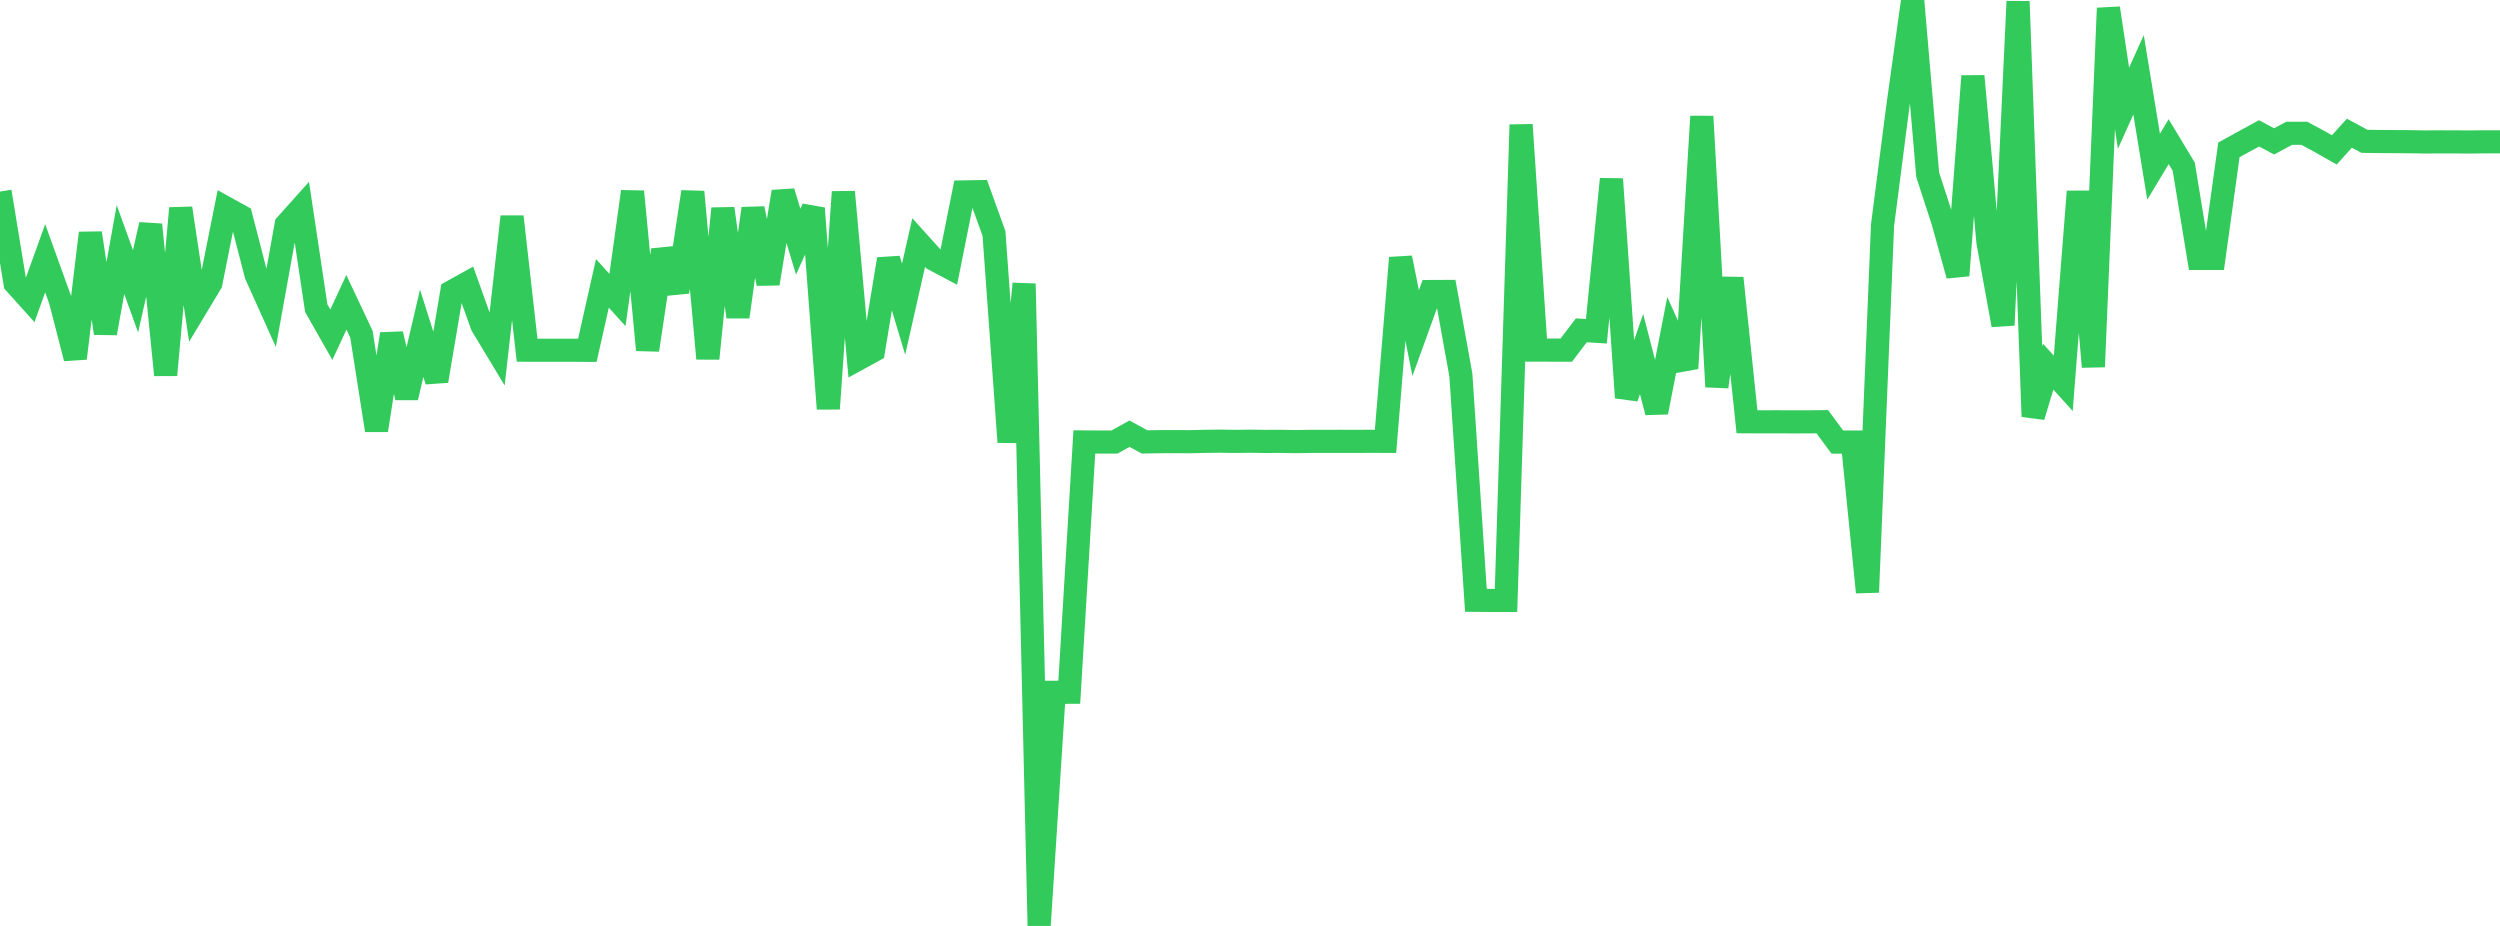 <?xml version="1.0" standalone="no"?>
<!DOCTYPE svg PUBLIC "-//W3C//DTD SVG 1.1//EN" "http://www.w3.org/Graphics/SVG/1.1/DTD/svg11.dtd">

<svg width="135" height="50" viewBox="0 0 135 50" preserveAspectRatio="none" 
  xmlns="http://www.w3.org/2000/svg"
  xmlns:xlink="http://www.w3.org/1999/xlink">


<polyline points="0.0, 10.345 0.813, 15.297 1.627, 16.201 2.44, 13.948 3.253, 16.203 4.066, 19.349 4.88, 12.586 5.693, 17.993 6.506, 13.478 7.319, 15.727 8.133, 12.132 8.946, 20.249 9.759, 11.245 10.572, 16.644 11.386, 15.291 12.199, 11.23 13.012, 11.68 13.825, 14.831 14.639, 16.642 15.452, 12.134 16.265, 11.225 17.078, 16.641 17.892, 18.074 18.705, 16.326 19.518, 18.049 20.331, 23.234 21.145, 18.036 21.958, 21.468 22.771, 17.997 23.584, 20.57 24.398, 15.75 25.211, 15.299 26.024, 17.568 26.837, 18.917 27.651, 11.703 28.464, 18.911 29.277, 18.914 30.09, 18.913 30.904, 18.913 31.717, 18.917 32.53, 15.301 33.343, 16.199 34.157, 10.345 34.97, 18.899 35.783, 13.502 36.596, 15.764 37.41, 10.36 38.223, 19.362 39.036, 11.262 39.849, 17.11 40.663, 11.261 41.476, 15.315 42.289, 10.353 43.102, 13.052 43.916, 11.25 44.729, 22.072 45.542, 10.364 46.355, 19.379 47.169, 18.933 47.982, 13.992 48.795, 16.697 49.608, 13.097 50.422, 14 51.235, 14.431 52.048, 10.364 52.861, 10.35 53.675, 12.608 54.488, 23.872 55.301, 15.322 56.114, 50.0 56.928, 37.383 57.741, 37.382 58.554, 23.865 59.367, 23.87 60.181, 23.87 60.994, 23.42 61.807, 23.864 62.62, 23.85 63.434, 23.847 64.247, 23.852 65.06, 23.833 65.873, 23.823 66.687, 23.835 67.5, 23.825 68.313, 23.837 69.127, 23.833 69.94, 23.846 70.753, 23.835 71.566, 23.834 72.38, 23.832 73.193, 23.835 74.006, 23.83 74.819, 23.833 75.633, 13.923 76.446, 17.988 77.259, 15.743 78.072, 15.739 78.886, 20.246 79.699, 32.416 80.512, 32.423 81.325, 32.422 82.139, 6.737 82.952, 18.906 83.765, 18.907 84.578, 18.908 85.392, 17.837 86.205, 17.889 87.018, 9.67 87.831, 21.473 88.645, 19.117 89.458, 22.262 90.271, 18.086 91.084, 19.889 91.898, 6.287 92.711, 20.885 93.524, 15.019 94.337, 22.775 95.151, 22.78 95.964, 22.777 96.777, 22.781 97.59, 22.78 98.404, 22.772 99.217, 23.872 100.03, 23.871 100.843, 31.982 101.657, 12.162 102.47, 5.847 103.283, 0.0 104.096, 9.439 104.91, 11.942 105.723, 14.875 106.536, 4.11 107.349, 13.073 108.163, 17.556 108.976, 0.077 109.789, 22.495 110.602, 19.801 111.416, 20.7 112.229, 10.341 113.042, 19.808 113.855, 0.441 114.669, 5.844 115.482, 4.04 116.295, 9.002 117.108, 7.649 117.922, 9.001 118.735, 13.954 119.548, 13.955 120.361, 8.093 121.175, 7.644 121.988, 7.201 122.801, 7.634 123.614, 7.2 124.428, 7.197 125.241, 7.632 126.054, 8.094 126.867, 7.192 127.681, 7.631 128.494, 7.642 129.307, 7.647 130.12, 7.651 130.934, 7.667 131.747, 7.661 132.56, 7.662 133.373, 7.668 134.187, 7.658 135.0, 7.658" fill="none" stroke="#32ca5b" stroke-width="1.25"/>

</svg>